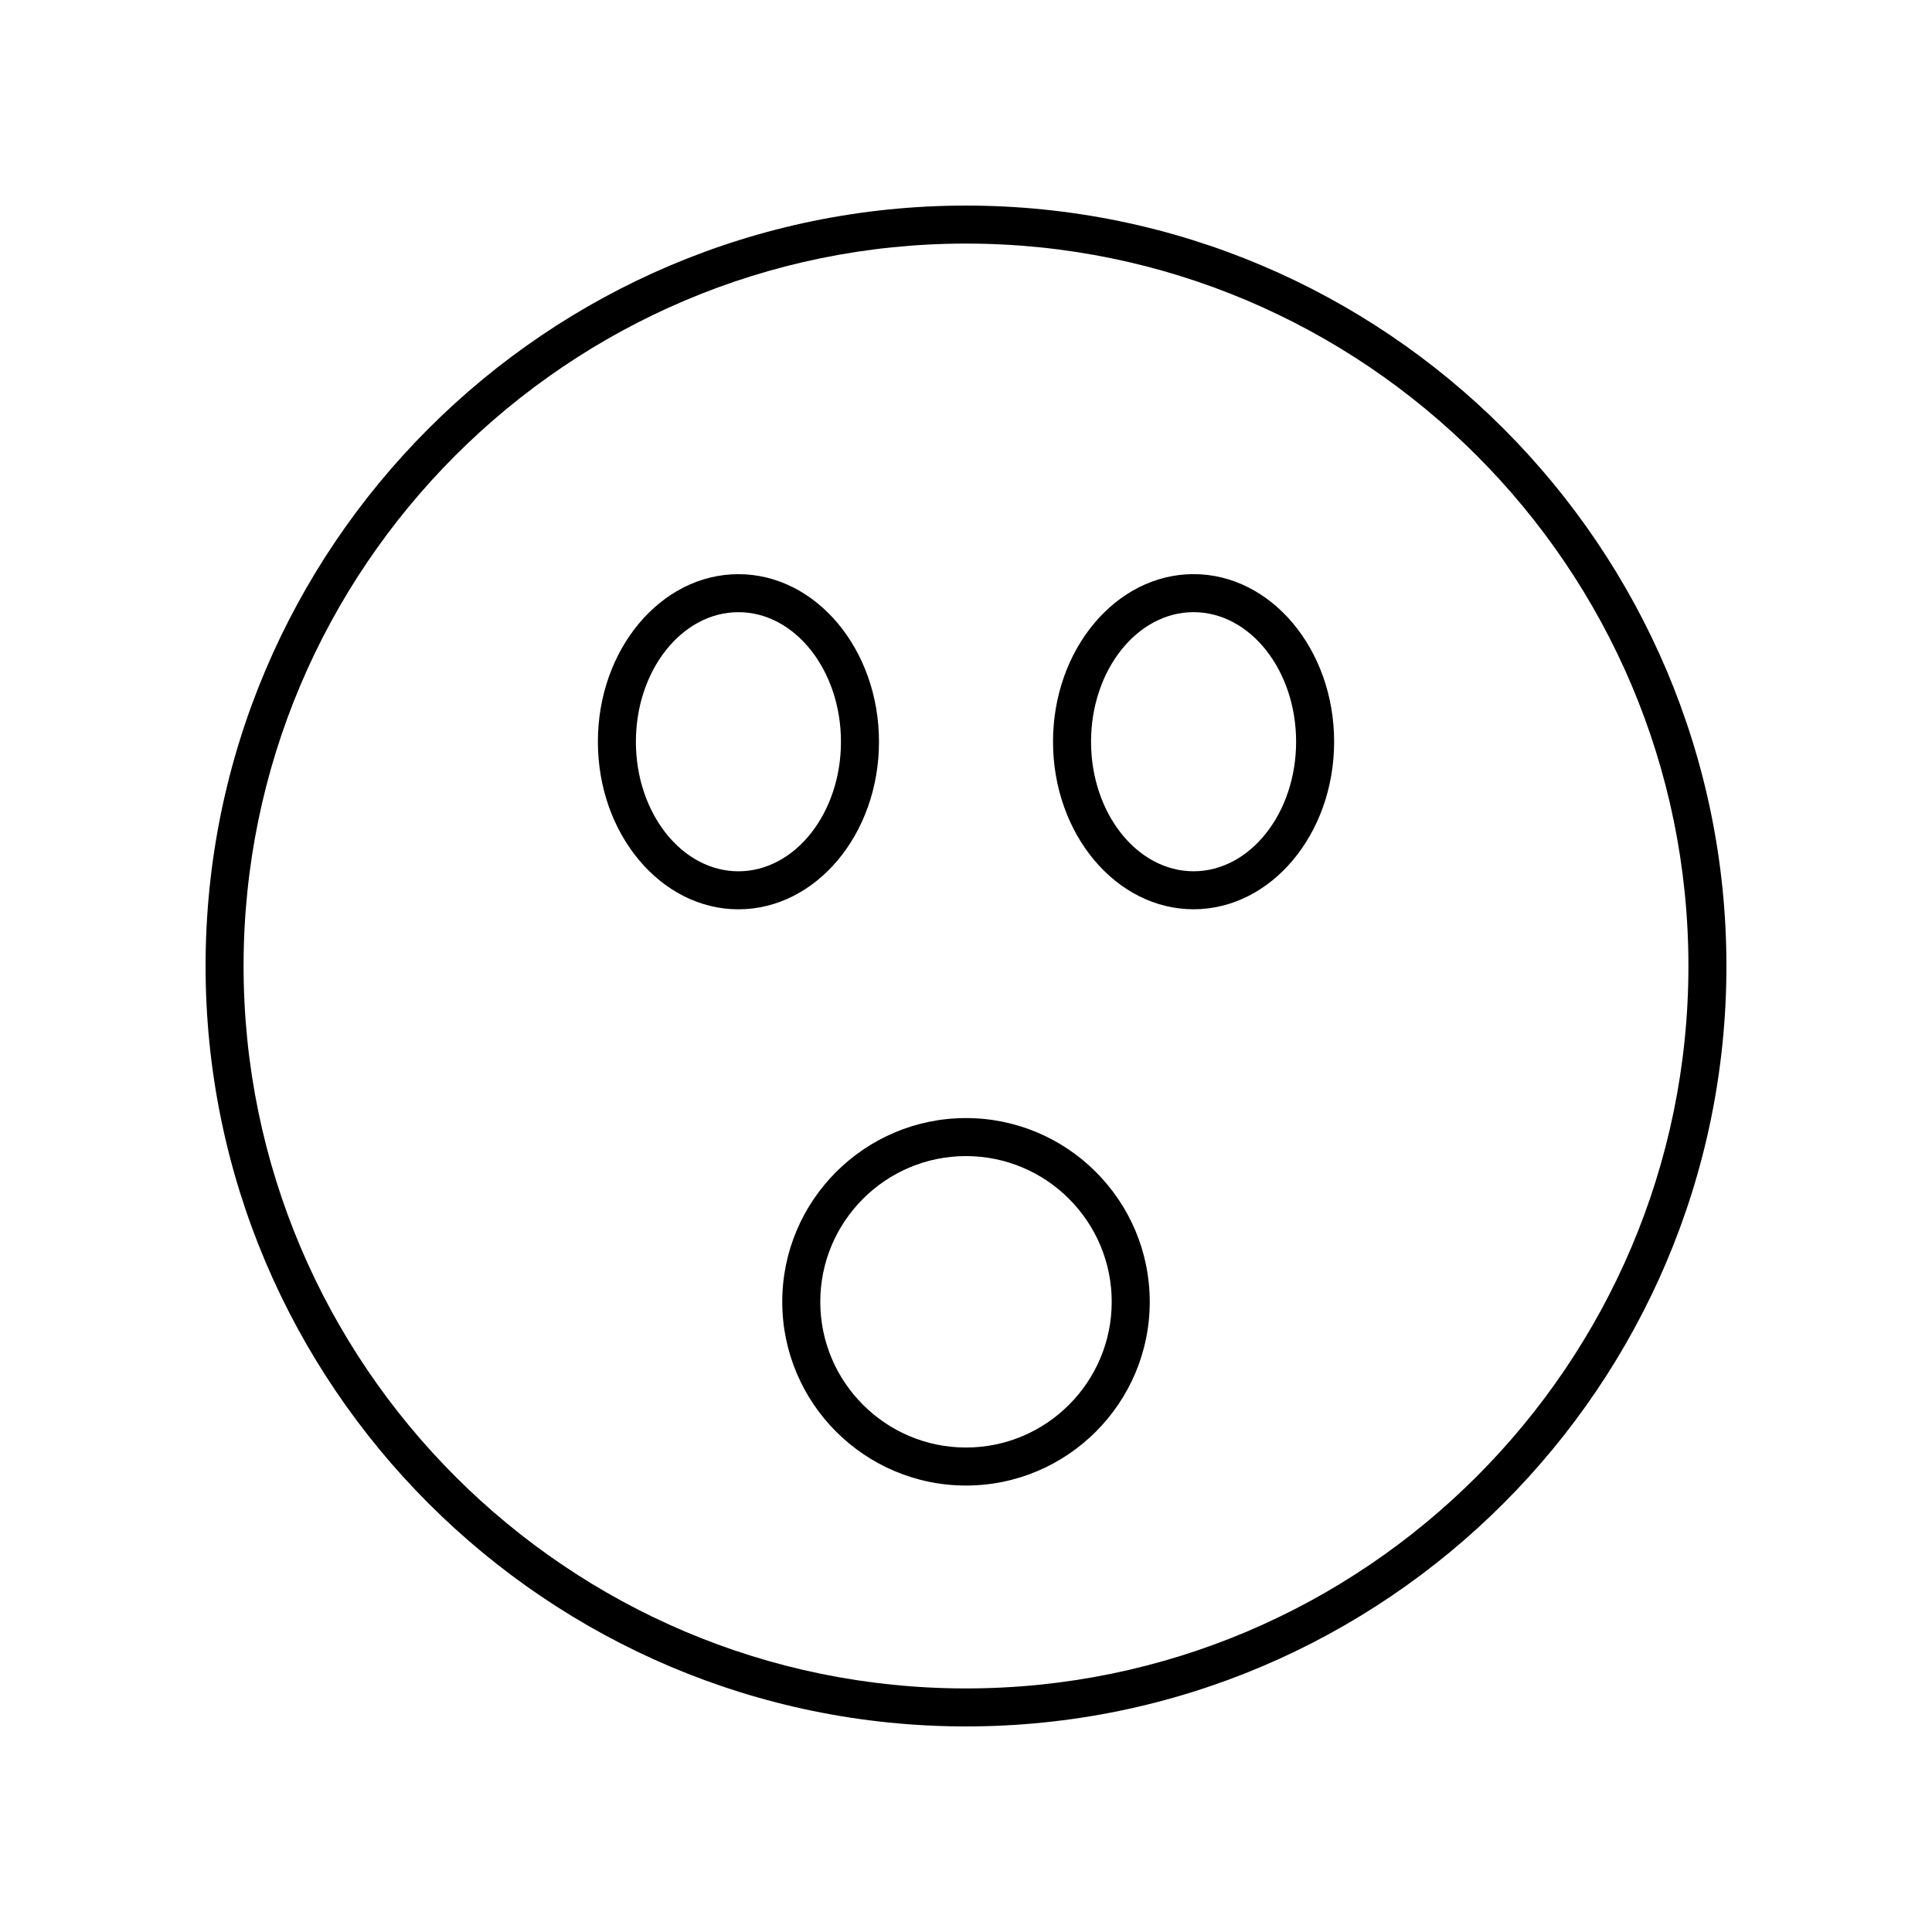 <?xml version="1.0" encoding="UTF-8"?>
<!-- Uploaded to: SVG Repo, www.svgrepo.com, Generator: SVG Repo Mixer Tools -->
<svg fill="#000000" width="800px" height="800px" version="1.1" viewBox="144 144 512 512" xmlns="http://www.w3.org/2000/svg">
 <g>
  <path d="m400 198.48c-111.12 0-201.52 90.402-201.52 201.52s90.402 201.52 201.52 201.52 201.52-90.402 201.52-201.52-90.402-201.52-201.52-201.52zm0 392.97c-105.56 0-191.45-85.883-191.45-191.45 0-105.56 85.883-191.45 191.45-191.45 105.56 0 191.45 85.883 191.45 191.45-0.004 105.57-85.887 191.45-191.45 191.45z"/>
  <path d="m400 440.3c-26.848 0-48.695 21.844-48.695 48.695 0 26.844 21.844 48.688 48.695 48.688 26.848 0 48.695-21.844 48.695-48.691-0.004-26.848-21.848-48.691-48.695-48.691zm0 87.309c-21.293 0-38.617-17.324-38.617-38.613 0-21.297 17.32-38.621 38.617-38.621 21.293 0 38.617 17.324 38.617 38.617 0 21.293-17.324 38.617-38.617 38.617z"/>
  <path d="m376.94 340.57c0-24.488-16.711-44.41-37.25-44.41s-37.246 19.922-37.246 44.41c0 24.488 16.707 44.406 37.246 44.406s37.25-19.922 37.25-44.406zm-37.25 34.332c-14.98 0-27.172-15.402-27.172-34.332 0-18.934 12.188-34.336 27.172-34.336s27.172 15.402 27.172 34.336c0.004 18.93-12.188 34.332-27.172 34.332z"/>
  <path d="m460.31 296.15c-20.539 0-37.25 19.922-37.25 44.41s16.711 44.406 37.25 44.406c20.539 0 37.246-19.922 37.246-44.406s-16.707-44.41-37.246-44.41zm0 78.746c-14.984 0-27.172-15.402-27.172-34.332 0-18.934 12.188-34.336 27.172-34.336 14.98 0 27.172 15.402 27.172 34.336 0 18.93-12.191 34.332-27.172 34.332z"/>
 </g>
</svg>
